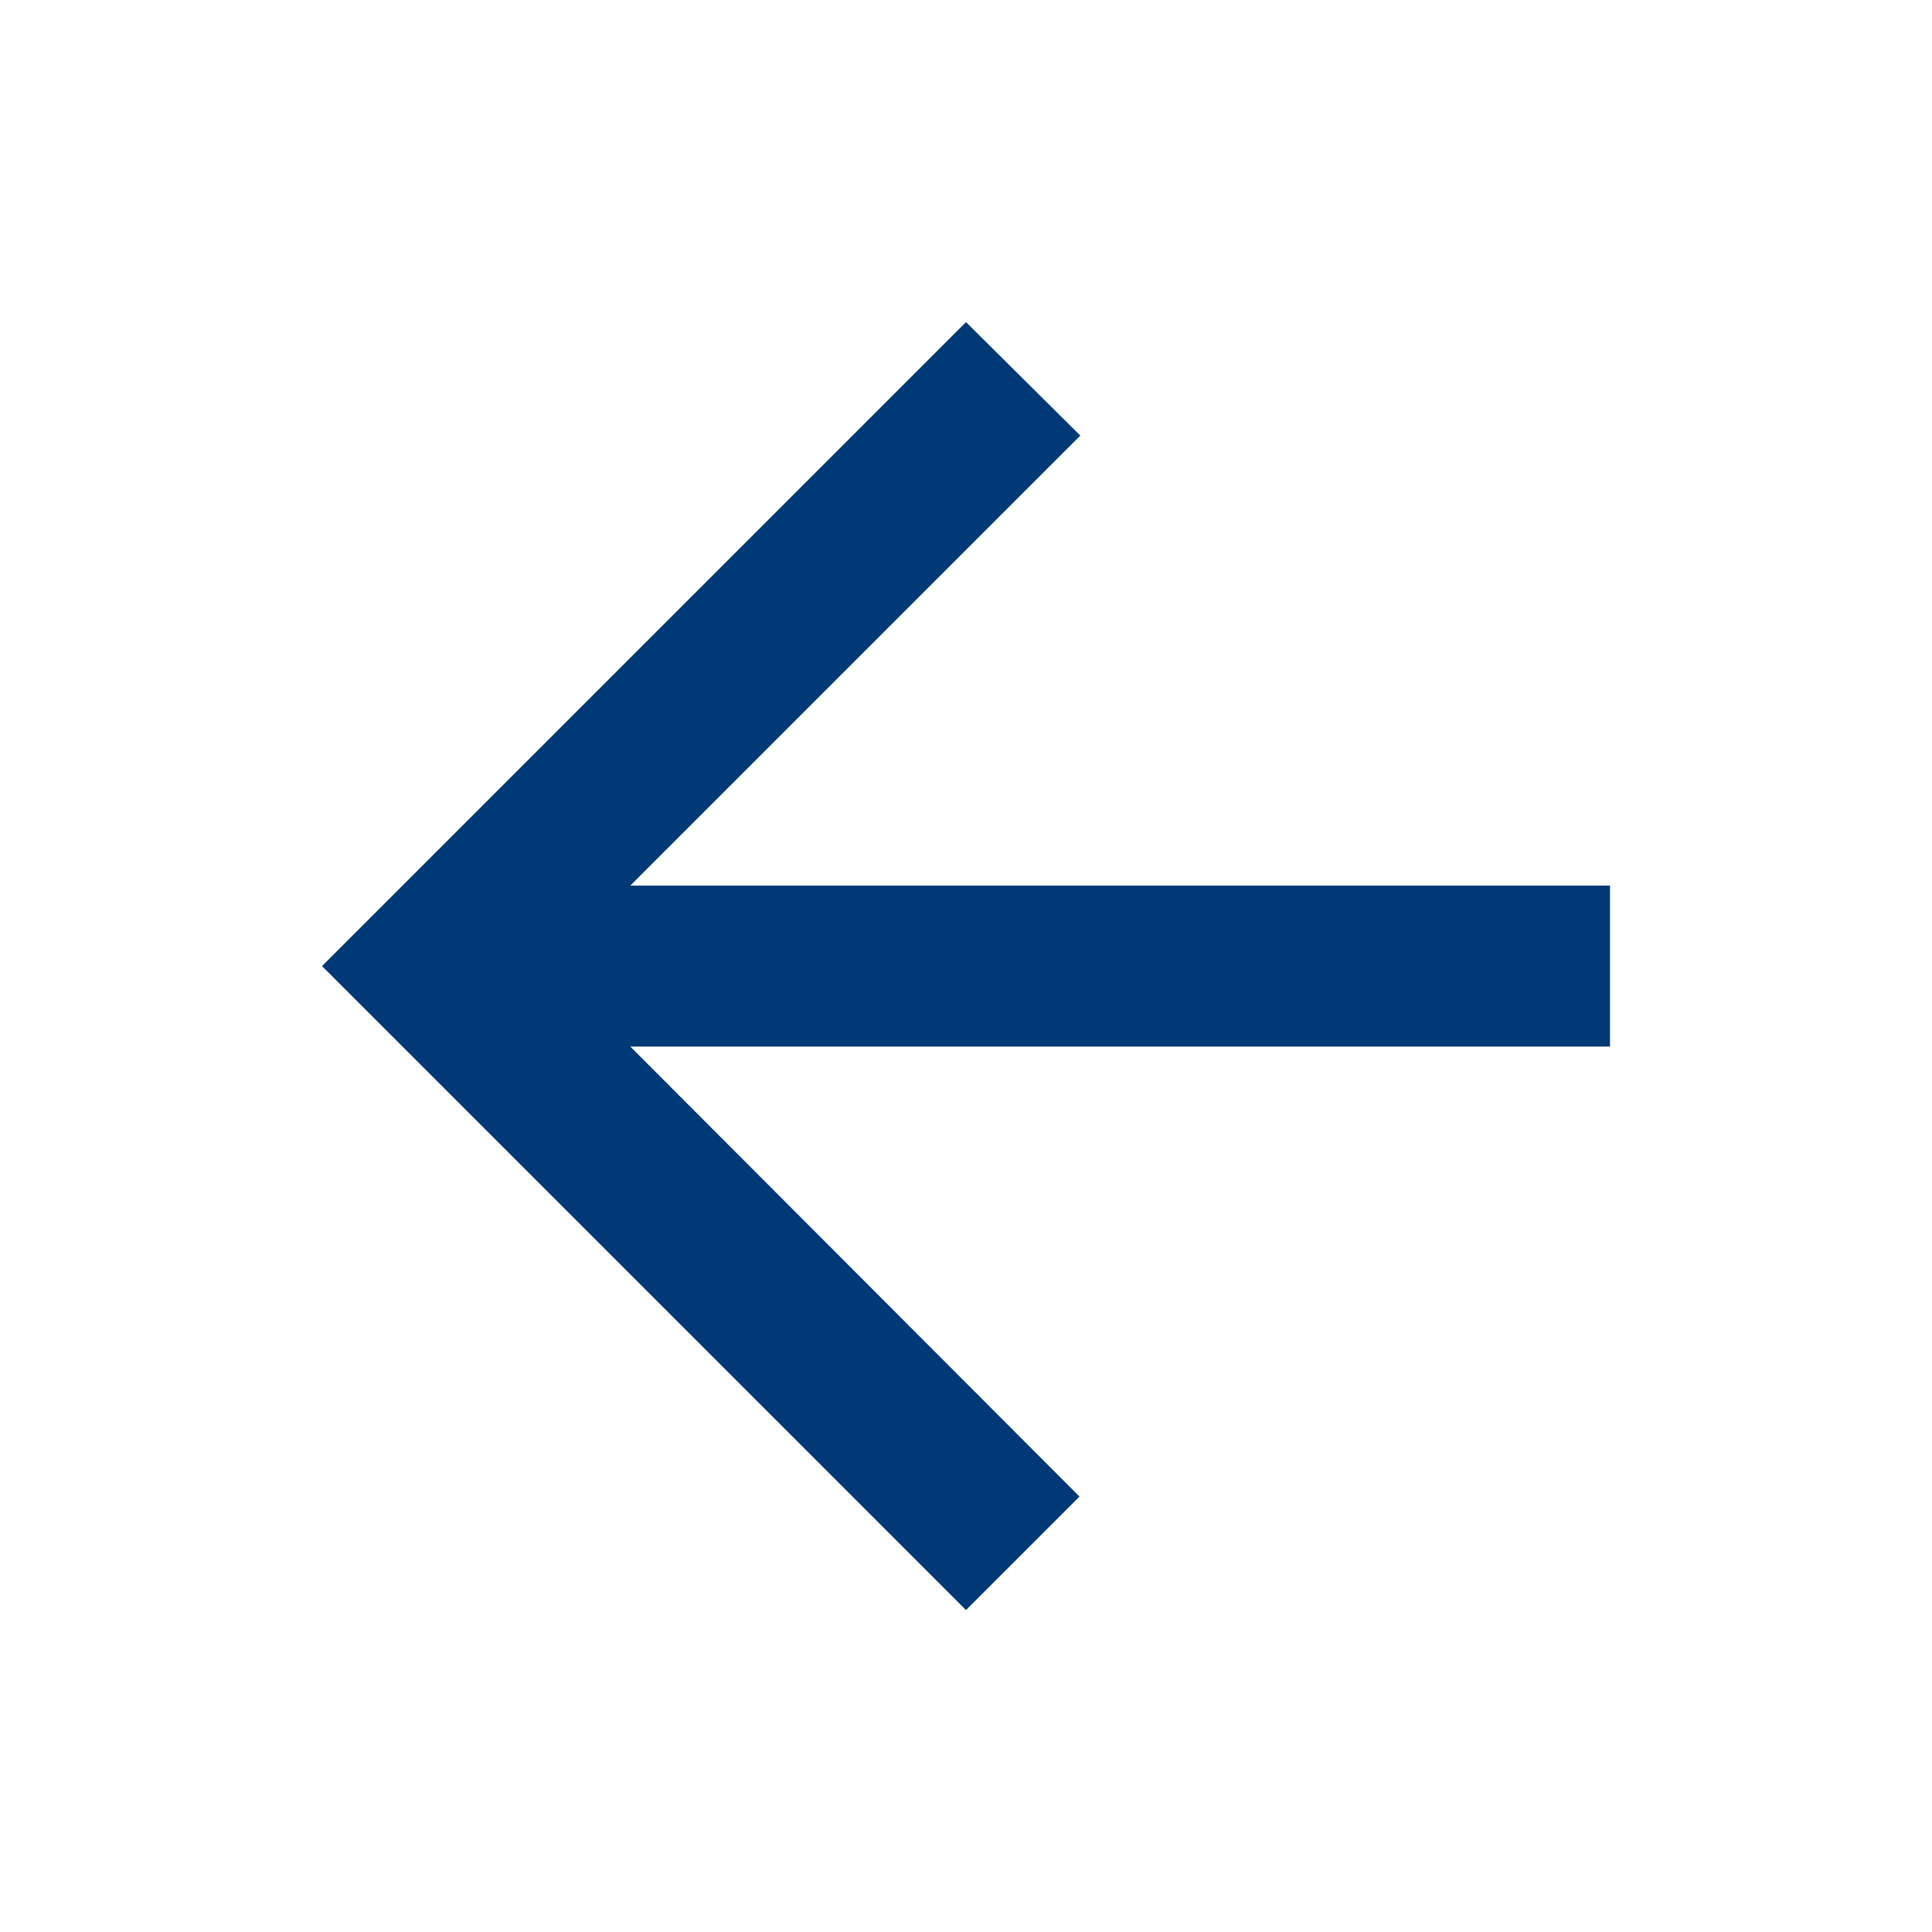 <svg width="24" height="24" viewBox="0 0 24 24" fill="none" xmlns="http://www.w3.org/2000/svg">
<g clip-path="url(#clip0_4538_35549)">
<path d="M20 11.001H7.83L13.42 5.411L12 4.001L4 12.001L12 20.001L13.41 18.591L7.83 13.001H20V11.001Z" fill="#003975"/>
</g>
<defs>
<clipPath id="clip0_4538_35549">
<rect y="0.001" width="24" height="24" rx="8" fill="white"/>
</clipPath>
</defs>
</svg>
